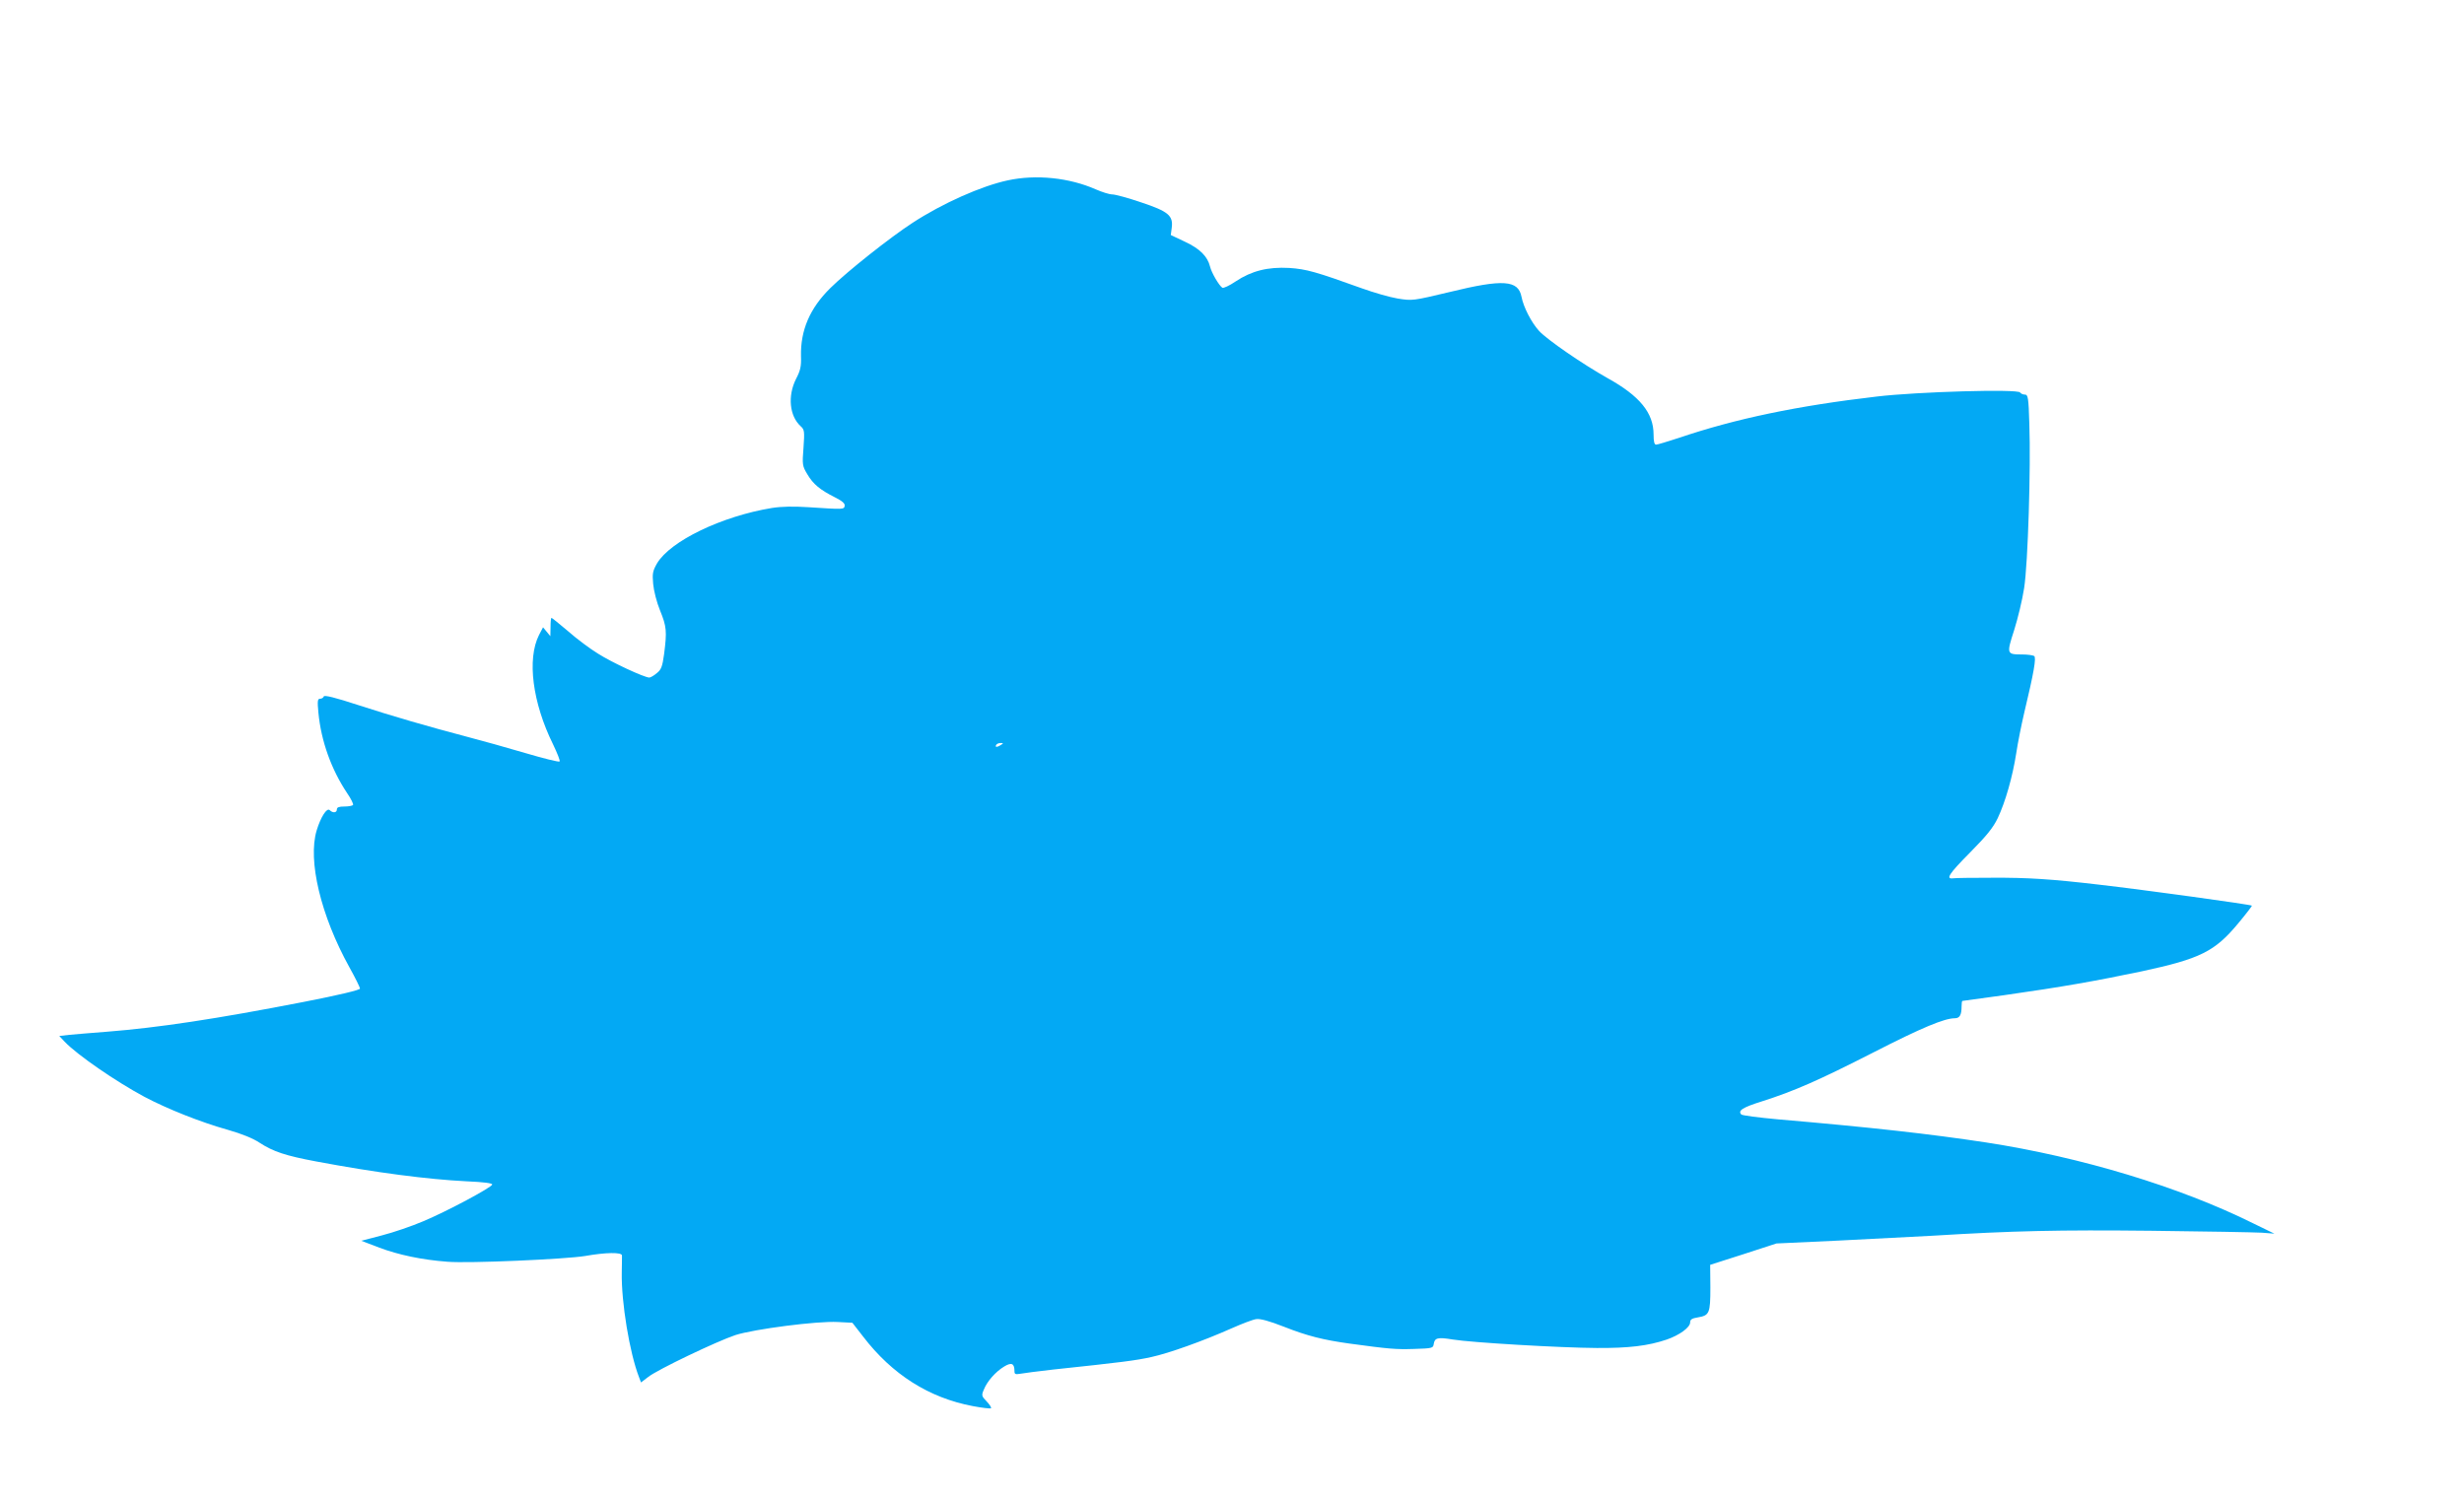 <?xml version="1.0" standalone="no"?>
<!DOCTYPE svg PUBLIC "-//W3C//DTD SVG 20010904//EN"
 "http://www.w3.org/TR/2001/REC-SVG-20010904/DTD/svg10.dtd">
<svg version="1.0" xmlns="http://www.w3.org/2000/svg"
 width="1280pt" height="779pt" viewBox="0 0 1280 779"
 preserveAspectRatio="xMidYMid meet">
<g transform="translate(0,779) scale(0.1,-0.1)"
fill="#03a9f4" stroke="none">
<path d="M5235 6853 c-136 -29 -339 -119 -495 -221 -117 -76 -340 -253 -426
-338 -107 -105 -156 -220 -153 -354 2 -53 -3 -75 -26 -119 -44 -88 -34 -192
24 -245 20 -18 21 -26 15 -112 -7 -88 -6 -95 20 -138 30 -51 66 -81 144 -120
38 -19 52 -32 50 -44 -4 -19 -4 -19 -188 -7 -77 5 -139 4 -190 -4 -262 -43
-528 -172 -597 -288 -22 -39 -25 -52 -20 -106 3 -35 18 -95 36 -139 34 -83 36
-108 21 -225 -9 -66 -15 -82 -38 -100 -15 -13 -33 -23 -39 -23 -25 0 -194 78
-266 124 -41 25 -111 77 -155 116 -45 38 -84 70 -87 70 -3 0 -5 -21 -5 -47
l-1 -48 -19 23 -19 23 -21 -40 c-63 -125 -34 -351 73 -568 22 -46 38 -86 34
-89 -4 -4 -84 16 -179 44 -95 28 -227 65 -293 82 -209 55 -395 109 -574 167
-119 39 -176 53 -179 45 -2 -7 -11 -12 -19 -12 -13 0 -15 -11 -9 -72 14 -148
67 -295 149 -418 20 -29 34 -57 31 -62 -3 -4 -23 -8 -45 -8 -28 0 -39 -4 -39
-15 0 -18 -21 -20 -37 -4 -15 15 -47 -36 -68 -105 -47 -156 21 -442 170 -711
30 -54 55 -104 55 -111 0 -7 -107 -33 -292 -69 -457 -89 -757 -134 -1023 -155
-77 -6 -164 -13 -194 -16 l-53 -6 28 -30 c66 -69 265 -206 414 -286 119 -63
292 -132 435 -172 70 -20 130 -44 164 -67 71 -46 134 -67 294 -97 309 -58 578
-93 780 -103 92 -4 136 -10 134 -17 -5 -16 -235 -139 -359 -191 -59 -25 -155
-58 -214 -73 l-107 -28 94 -36 c99 -37 220 -63 354 -73 110 -9 611 13 715 30
107 19 190 20 191 3 0 -7 0 -47 -1 -88 -3 -156 41 -419 89 -543 l11 -29 38 29
c48 38 356 185 452 217 96 31 426 74 532 68 l76 -4 56 -72 c151 -197 342 -318
570 -361 48 -9 90 -14 94 -11 3 4 -7 19 -23 36 -26 27 -27 31 -14 61 17 43 61
93 106 120 38 23 53 16 53 -25 0 -15 5 -17 29 -13 15 3 93 13 172 22 358 38
429 47 510 65 92 20 268 83 419 150 52 23 109 45 126 47 20 3 66 -9 145 -40
122 -48 203 -68 339 -87 206 -28 240 -31 335 -28 96 3 100 4 103 26 5 32 21
36 99 23 98 -16 560 -43 748 -44 166 -1 267 11 364 44 66 23 121 63 121 89 0
15 9 21 40 26 60 10 65 21 65 155 l-1 118 172 55 172 56 323 15 c178 9 396 20
484 25 425 26 658 31 1140 26 281 -3 539 -8 575 -10 l65 -5 -109 53 c-382 190
-895 345 -1390 421 -290 44 -592 78 -1081 120 -99 9 -184 20 -189 25 -20 20 7
37 106 68 167 53 297 110 581 255 250 128 368 177 422 177 25 0 35 17 35 61 0
16 2 29 4 29 3 0 101 14 218 30 302 43 472 73 715 124 302 65 378 102 500 249
41 49 73 91 71 92 -6 6 -559 82 -793 109 -247 29 -371 37 -555 36 -102 0 -194
-1 -204 -3 -40 -5 -22 23 87 133 88 89 121 130 145 180 40 85 77 215 96 337 8
54 27 148 41 208 51 213 64 289 52 297 -7 4 -34 8 -62 8 -81 0 -82 2 -42 126
19 60 43 159 52 219 20 129 35 624 27 853 -4 137 -7 152 -23 152 -10 0 -21 5
-25 11 -11 19 -532 4 -744 -21 -412 -48 -734 -115 -1029 -215 -58 -19 -111
-35 -118 -35 -9 0 -13 16 -13 53 0 112 -72 200 -238 292 -130 73 -315 200
-357 246 -40 44 -81 124 -91 177 -17 87 -95 93 -373 25 -193 -46 -194 -46
-270 -34 -42 7 -125 31 -186 53 -239 86 -288 100 -378 106 -111 6 -195 -15
-278 -70 -32 -22 -63 -36 -69 -33 -17 11 -56 77 -64 110 -13 53 -53 93 -130
129 l-74 35 5 38 c8 63 -18 85 -160 132 -67 23 -134 41 -149 41 -15 0 -53 12
-85 26 -138 61 -311 79 -458 47z m-35 -2933 c-20 -13 -33 -13 -25 0 3 6 14 10
23 10 15 0 15 -2 2 -10z"/>
</g>
</svg>

